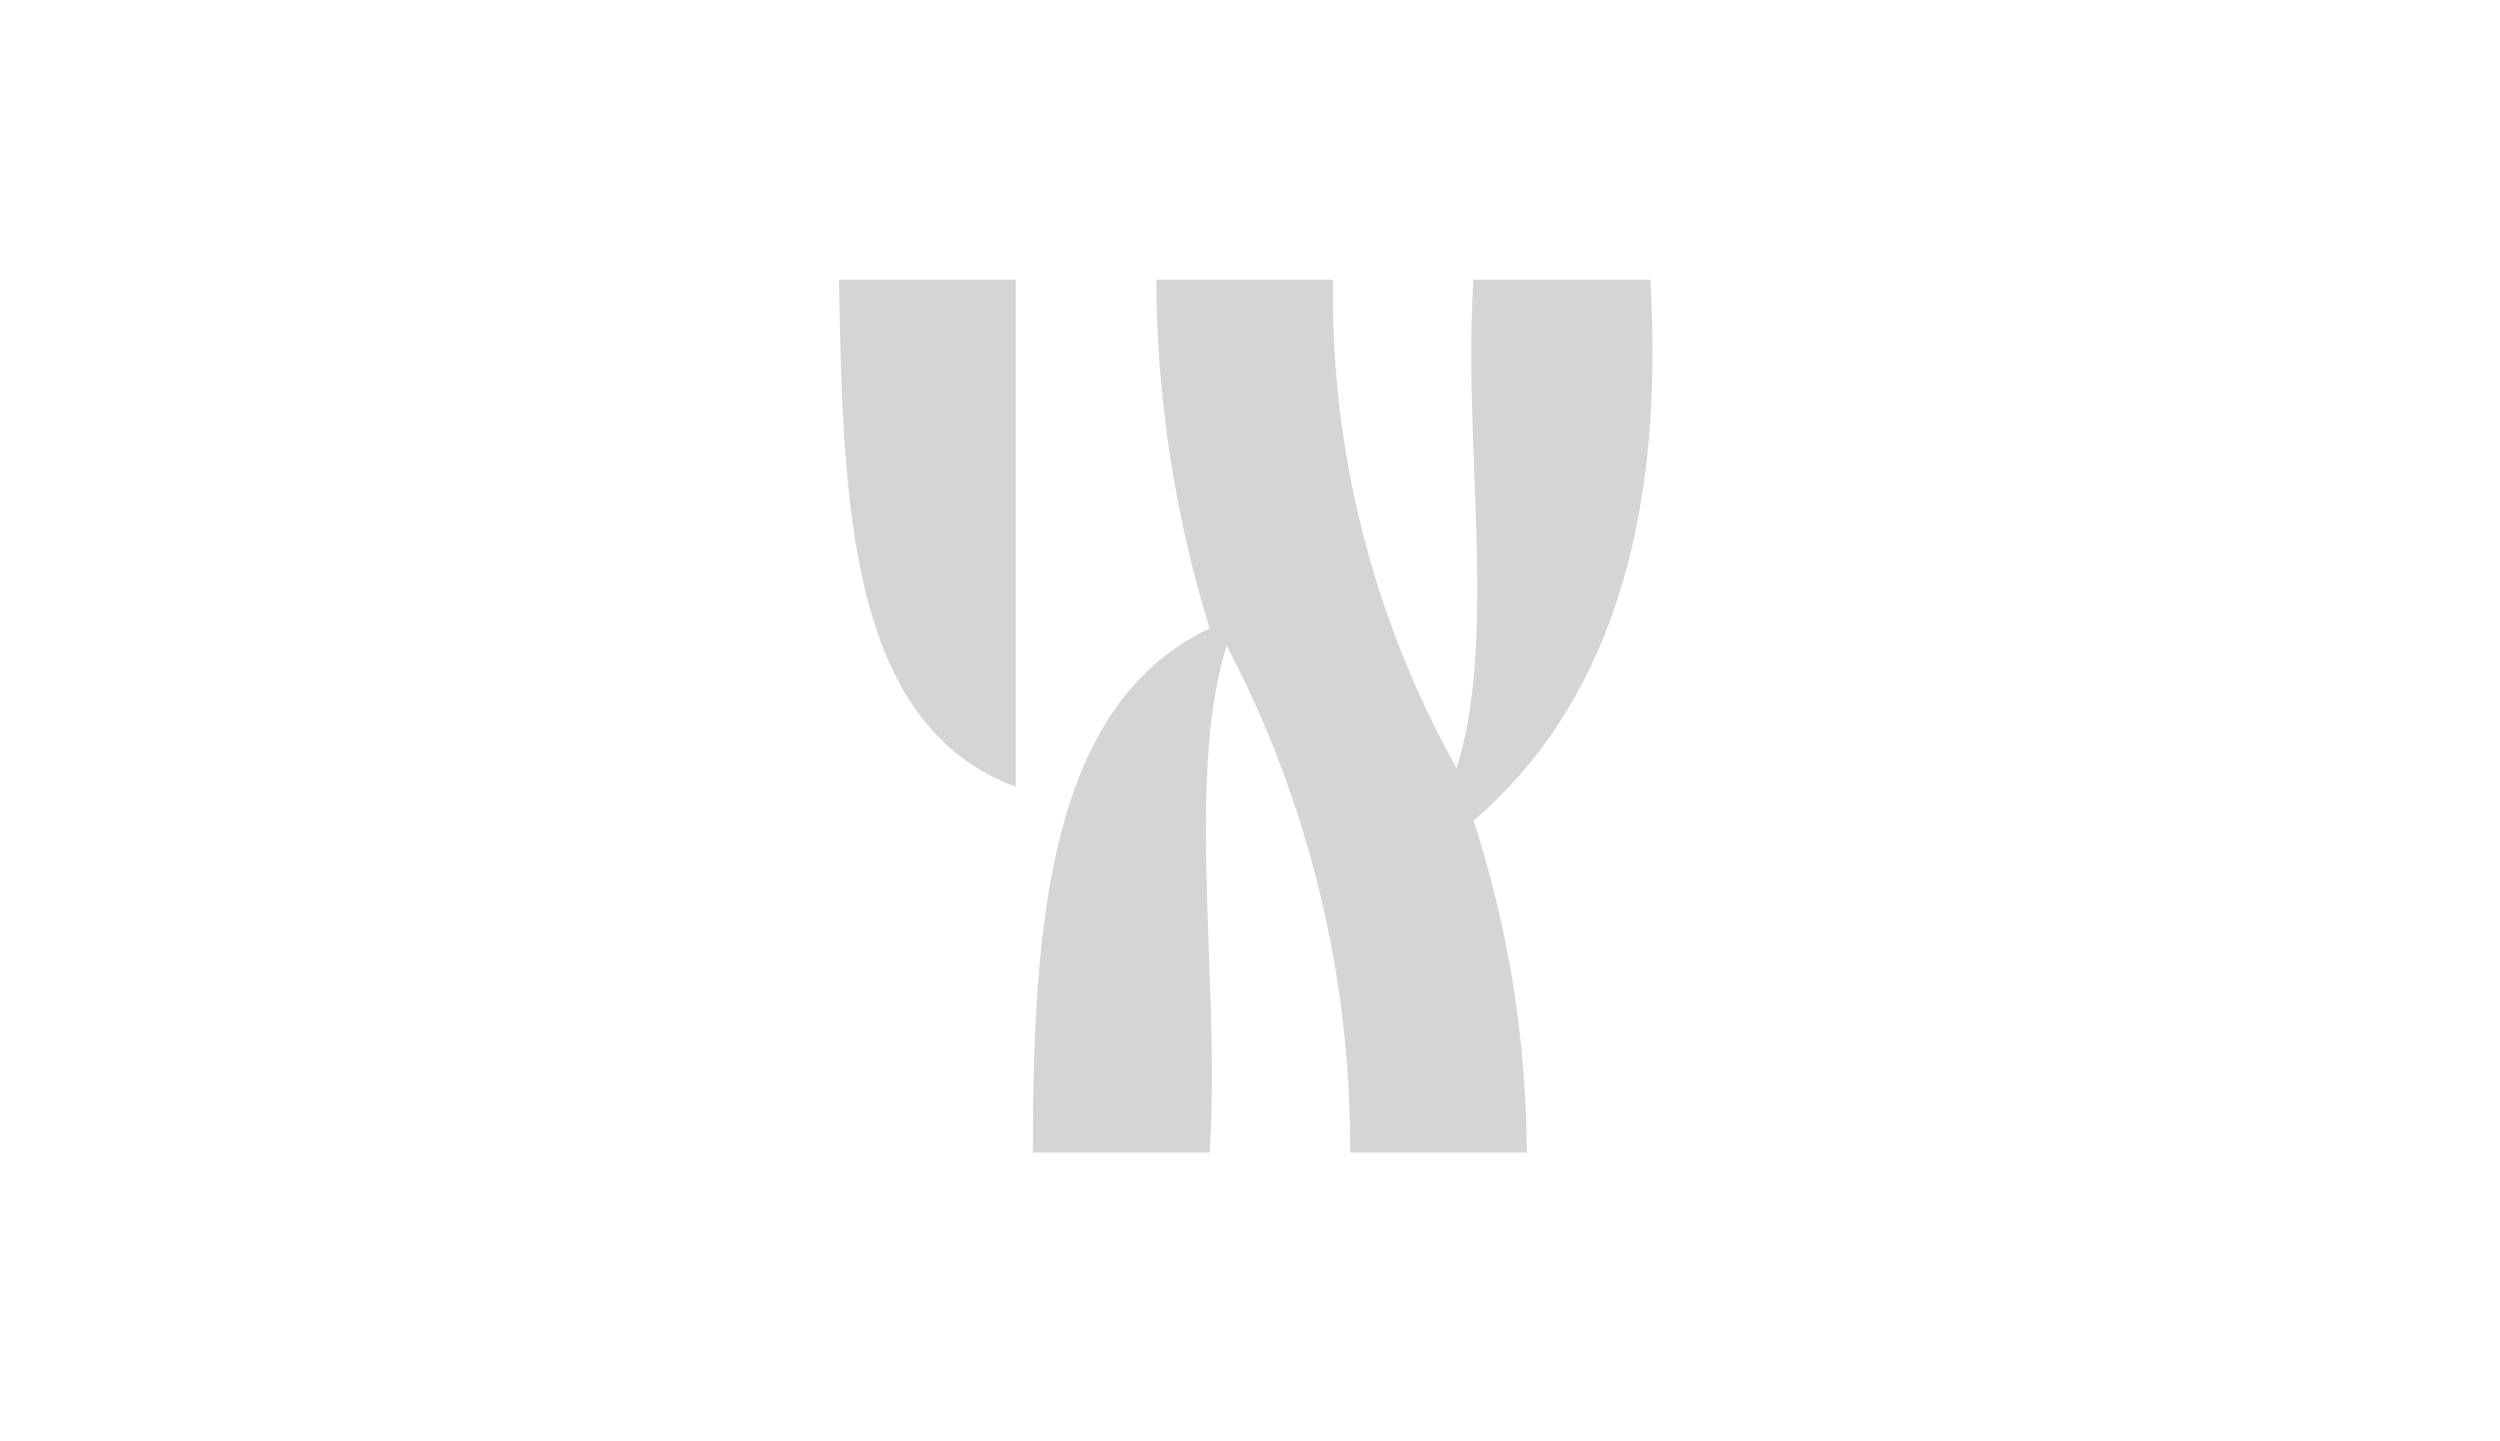 <svg width="295" height="170" viewBox="0 0 295 170" fill="none" xmlns="http://www.w3.org/2000/svg">
<path d="M99 33H119.855V92.838C100.131 85.535 99.454 59.453 99 33Z" fill="#D5D5D5"/>
<path d="M136.44 33H157.287C156.991 53.139 162.017 73.005 171.865 90.617C174.929 81.218 174.444 68.384 173.96 55.583C173.665 47.781 173.371 39.992 173.881 33H194.736C196.528 62.805 189.16 83.718 173.881 96.845C177.996 109.498 180.113 122.705 180.158 136H159.319C159.426 115.177 154.426 94.64 144.749 76.162C141.687 85.977 142.17 99.212 142.653 112.469C142.948 120.562 143.244 128.663 142.734 136H121.878C121.878 108.638 123.894 83.046 142.734 74.154C138.622 60.815 136.501 46.949 136.44 33Z" fill="#D5D5D5"/>
</svg>
